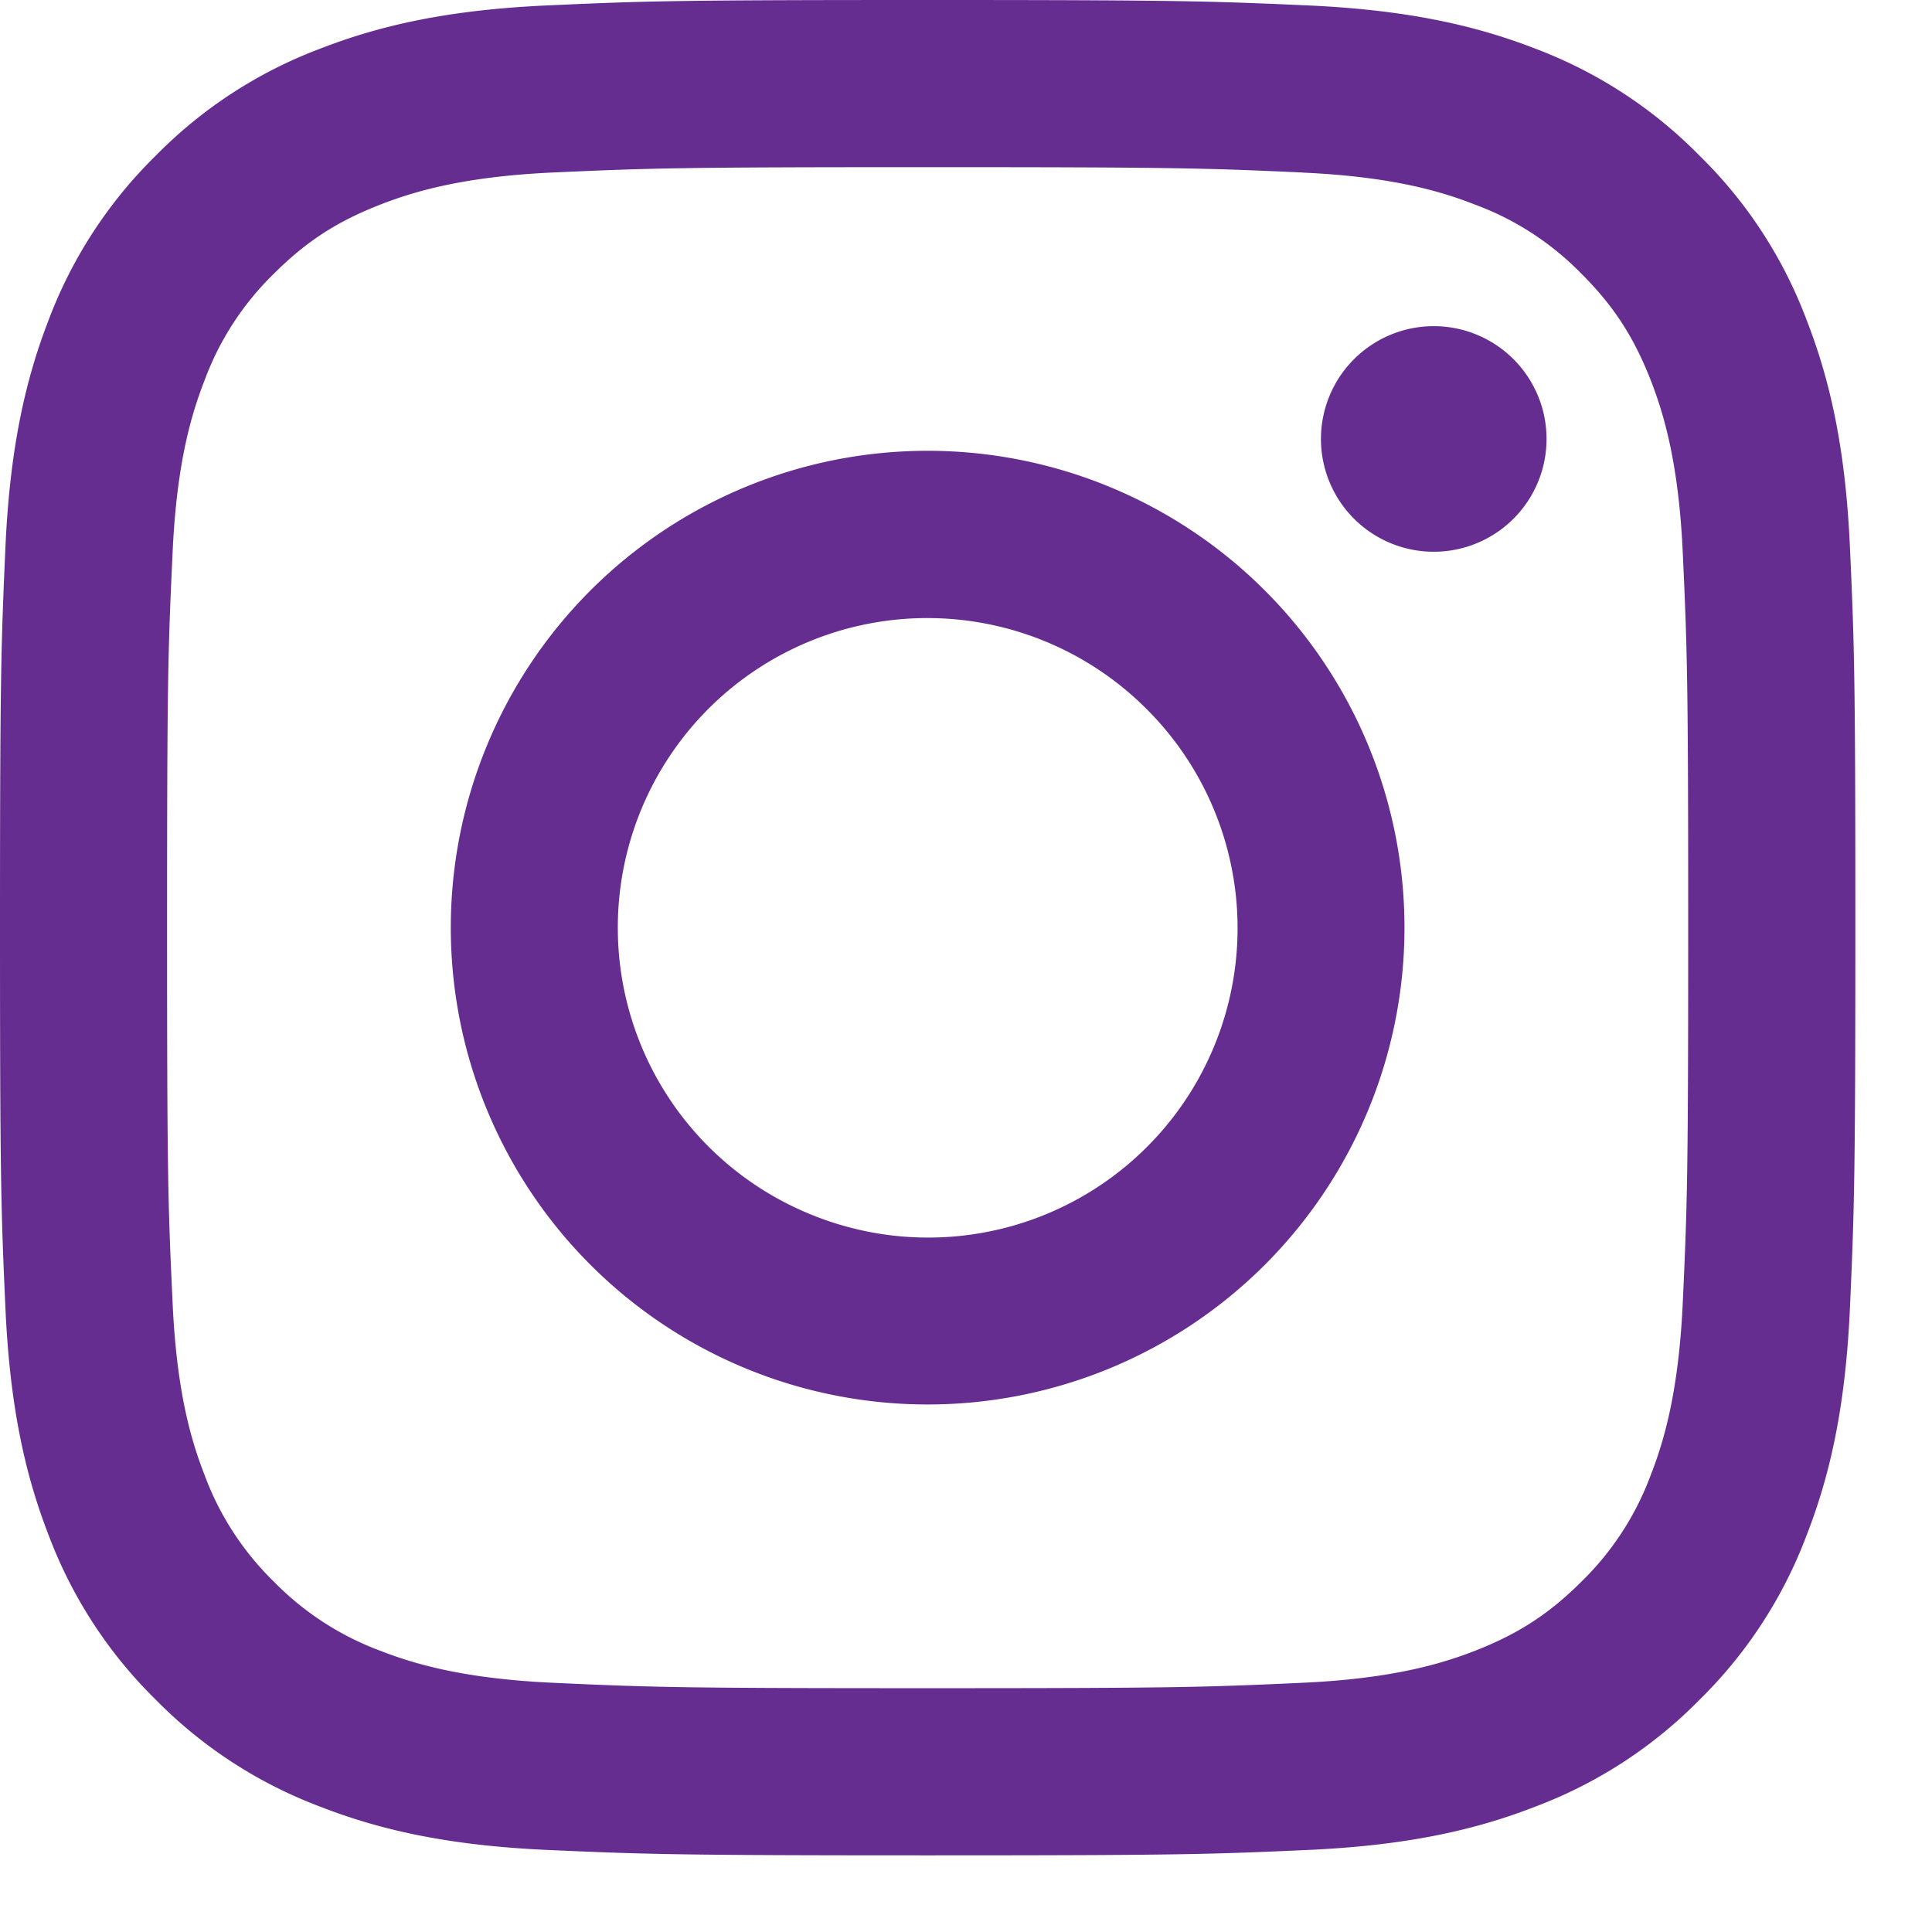 <svg width="21" height="21" viewBox="0 0 21 21" fill="none" xmlns="http://www.w3.org/2000/svg">
    <path fill-rule="evenodd" clip-rule="evenodd" d="M5.926.06C7.001.011 7.344 0 10.083 0c2.74 0 3.082.012 4.156.06 1.075.05 1.808.22 2.45.469.672.254 1.281.65 1.785 1.164.514.503.91 1.112 1.163 1.785.25.642.42 1.375.47 2.447.049 1.077.06 1.42.06 4.158 0 2.74-.012 3.082-.06 4.157-.05 1.073-.22 1.806-.47 2.448a4.946 4.946 0 0 1-1.163 1.787 4.945 4.945 0 0 1-1.785 1.162c-.642.25-1.375.42-2.448.47-1.076.049-1.419.06-4.158.06-2.739 0-3.082-.012-4.157-.06-1.072-.05-1.806-.22-2.447-.47a4.946 4.946 0 0 1-1.787-1.163A4.943 4.943 0 0 1 .53 16.69C.28 16.047.11 15.314.06 14.24.011 13.164 0 12.821 0 10.083c0-2.739.012-3.082.06-4.156.05-1.074.22-1.807.469-2.45a4.946 4.946 0 0 1 1.164-1.785A4.943 4.943 0 0 1 3.478.53C4.12.28 4.853.11 5.925.06h.001zm8.232 1.815c-1.063-.048-1.382-.058-4.075-.058-2.692 0-3.01.01-4.074.058-.984.045-1.517.21-1.873.348-.47.183-.807.4-1.16.753a3.128 3.128 0 0 0-.753 1.16c-.139.356-.303.89-.347 1.873-.05 1.063-.06 1.382-.06 4.074 0 2.693.01 3.012.06 4.075.044.984.208 1.517.347 1.873.161.437.419.834.753 1.16.326.334.723.591 1.16.753.356.138.89.302 1.873.347 1.063.049 1.381.059 4.074.059 2.694 0 3.012-.01 4.075-.059.984-.045 1.517-.209 1.873-.347.47-.184.806-.4 1.16-.754.334-.325.591-.722.753-1.16.138-.355.302-.889.347-1.872.049-1.063.059-1.382.059-4.075 0-2.692-.01-3.01-.059-4.074-.045-.984-.209-1.517-.347-1.873-.184-.47-.4-.807-.754-1.16a3.129 3.129 0 0 0-1.16-.753c-.355-.139-.889-.303-1.872-.347zM8.795 13.193a3.363 3.363 0 0 0 3.667-5.487 3.365 3.365 0 1 0-3.667 5.487zM6.418 6.418a5.183 5.183 0 1 1 7.33 7.33 5.183 5.183 0 0 1-7.33-7.33zm9.998-.746a1.226 1.226 0 1 0-1.683-1.783 1.226 1.226 0 0 0 1.683 1.783z" fill="#662D91"/>
</svg>
